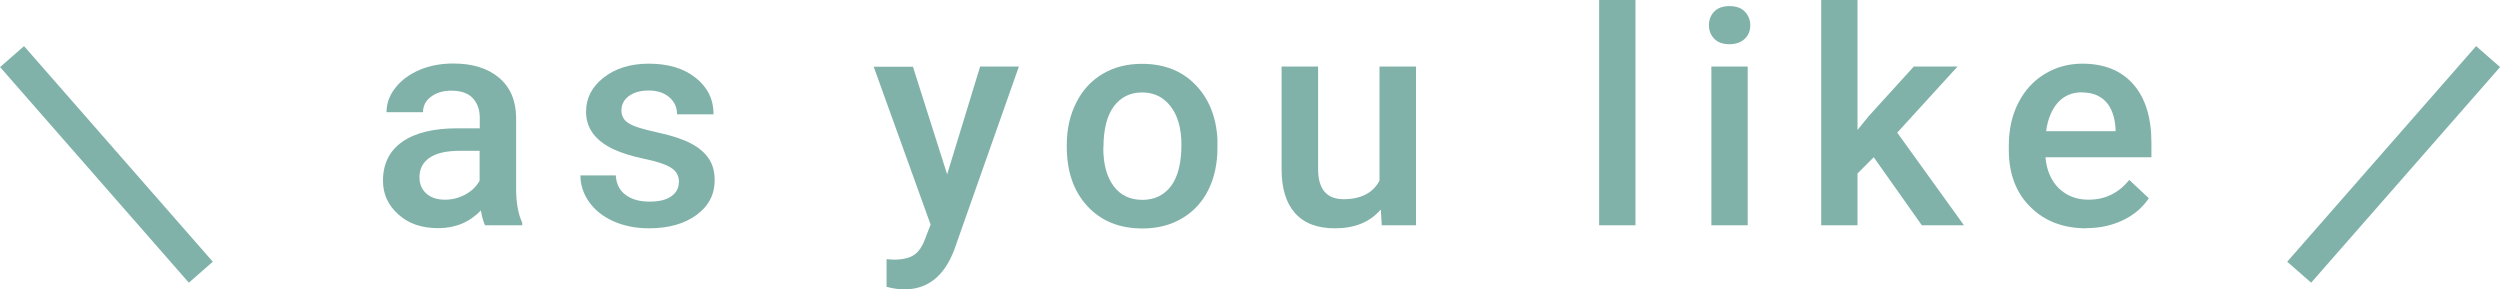 <?xml version="1.0" encoding="UTF-8"?>
<svg id="Layer_2" data-name="Layer 2" xmlns="http://www.w3.org/2000/svg" viewBox="0 0 155.49 18">
  <g id="_レイヤー_1" data-name="レイヤー 1">
    <g>
      <g>
        <path d="M30.17,14.01c-.1-.19-.19-.5-.26-.92-.72.74-1.6,1.1-2.65,1.1s-1.84-.28-2.48-.85c-.64-.57-.96-1.26-.96-2.1,0-1.05.4-1.86,1.2-2.42.8-.56,1.94-.84,3.43-.84h1.39v-.65c0-.51-.15-.92-.44-1.23-.29-.31-.74-.46-1.33-.46-.52,0-.94.13-1.27.38-.33.25-.49.57-.49.96h-2.27c0-.54.18-1.05.55-1.52s.87-.84,1.5-1.11,1.33-.4,2.11-.4c1.18,0,2.12.29,2.82.87.7.58,1.06,1.4,1.08,2.45v4.45c0,.89.13,1.6.38,2.13v.16h-2.31ZM27.68,12.42c.45,0,.87-.11,1.26-.32.39-.21.69-.5.89-.86v-1.86h-1.22c-.84,0-1.47.14-1.89.43-.42.29-.63.69-.63,1.21,0,.43.14.76.43,1.02s.68.38,1.16.38Z" fill="#80b2a9" stroke-width="0"/>
        <path d="M42.23,11.33c0-.4-.17-.7-.5-.9-.33-.21-.88-.39-1.65-.55s-1.41-.36-1.93-.6c-1.13-.54-1.7-1.31-1.7-2.33,0-.85.37-1.56,1.1-2.13.73-.57,1.67-.86,2.8-.86,1.21,0,2.18.29,2.92.88s1.11,1.34,1.11,2.27h-2.27c0-.43-.16-.78-.48-1.06-.32-.28-.75-.42-1.29-.42-.5,0-.9.11-1.22.34-.31.22-.47.53-.47.9,0,.34.15.61.44.79.29.19.88.38,1.77.57s1.59.42,2.09.68c.51.26.88.58,1.13.95.25.37.37.82.37,1.35,0,.89-.38,1.61-1.13,2.16-.75.55-1.74.83-2.96.83-.83,0-1.56-.15-2.21-.44-.65-.29-1.15-.69-1.51-1.2-.36-.51-.54-1.06-.54-1.65h2.2c.03.52.23.93.61,1.21.37.28.87.42,1.48.42s1.05-.11,1.36-.33.47-.51.47-.87Z" fill="#80b2a9" stroke-width="0"/>
        <path d="M58.91,10.84l2.05-6.7h2.41l-4.01,11.37c-.62,1.66-1.66,2.49-3.13,2.49-.33,0-.69-.06-1.09-.16v-1.72l.43.03c.57,0,1-.1,1.29-.3.29-.2.52-.55.69-1.03l.33-.85-3.54-9.82h2.44l2.13,6.7Z" fill="#80b2a9" stroke-width="0"/>
        <path d="M66.35,8.99c0-.97.2-1.84.59-2.61.39-.78.94-1.37,1.65-1.79.71-.42,1.52-.62,2.44-.62,1.36,0,2.47.43,3.31,1.29s1.31,2,1.38,3.41v.52c0,.97-.18,1.84-.56,2.61s-.93,1.36-1.64,1.78-1.53.63-2.47.63c-1.42,0-2.56-.46-3.42-1.39s-1.28-2.16-1.28-3.71v-.11ZM68.62,9.18c0,1.02.21,1.81.64,2.39.43.58,1.03.86,1.79.86s1.36-.29,1.79-.87c.43-.58.64-1.44.64-2.56,0-1-.22-1.79-.66-2.37-.44-.58-1.03-.88-1.78-.88s-1.33.29-1.76.86c-.43.58-.65,1.43-.65,2.58Z" fill="#80b2a9" stroke-width="0"/>
        <path d="M85.86,13.05c-.67.77-1.61,1.15-2.83,1.15-1.09,0-1.92-.31-2.48-.94-.56-.63-.84-1.53-.84-2.72v-6.4h2.27v6.37c0,1.25.53,1.88,1.59,1.88s1.84-.39,2.23-1.16v-7.09h2.27v9.87h-2.13l-.06-.97Z" fill="#80b2a9" stroke-width="0"/>
        <path d="M101.72,14.01h-2.26V0h2.26v14.01Z" fill="#80b2a9" stroke-width="0"/>
        <path d="M106.29,1.57c0-.34.11-.63.33-.85.22-.23.54-.34.95-.34s.73.11.95.34c.22.23.34.51.34.85s-.11.62-.34.84-.54.34-.95.34-.73-.11-.95-.34-.33-.5-.33-.84ZM108.7,14.01h-2.26V4.14h2.26v9.87Z" fill="#80b2a9" stroke-width="0"/>
        <path d="M116.54,9.78l-1.01,1.01v3.22h-2.26V0h2.26v8.08l.71-.87,2.79-3.07h2.72l-3.75,4.11,4.15,5.76h-2.62l-2.99-4.23Z" fill="#80b2a9" stroke-width="0"/>
        <path d="M129.77,14.2c-1.44,0-2.6-.44-3.49-1.33-.89-.88-1.34-2.06-1.34-3.54v-.27c0-.99.19-1.87.58-2.64.39-.77.93-1.38,1.64-1.81.7-.43,1.49-.65,2.35-.65,1.37,0,2.43.43,3.18,1.29s1.12,2.07,1.12,3.64v.89h-6.59c.07.81.35,1.46.83,1.93.49.47,1.1.71,1.84.71,1.04,0,1.88-.41,2.54-1.23l1.22,1.14c-.4.59-.94,1.05-1.62,1.37-.67.32-1.43.49-2.27.49ZM129.5,5.74c-.62,0-1.12.21-1.51.64-.38.43-.63,1.02-.73,1.78h4.32v-.16c-.05-.74-.25-1.3-.61-1.68-.35-.38-.85-.57-1.47-.57Z" fill="#80b2a9" stroke-width="0"/>
      </g>
      <g>
        <line x1="143" y1="16.93" x2="154.75" y2="3.52" fill="none" stroke="#80b2a9" stroke-miterlimit="10" stroke-width="1.98"/>
        <line x1="12.49" y1="16.93" x2=".75" y2="3.52" fill="none" stroke="#80b2a9" stroke-miterlimit="10" stroke-width="1.98"/>
      </g>
    </g>
  </g>
</svg>